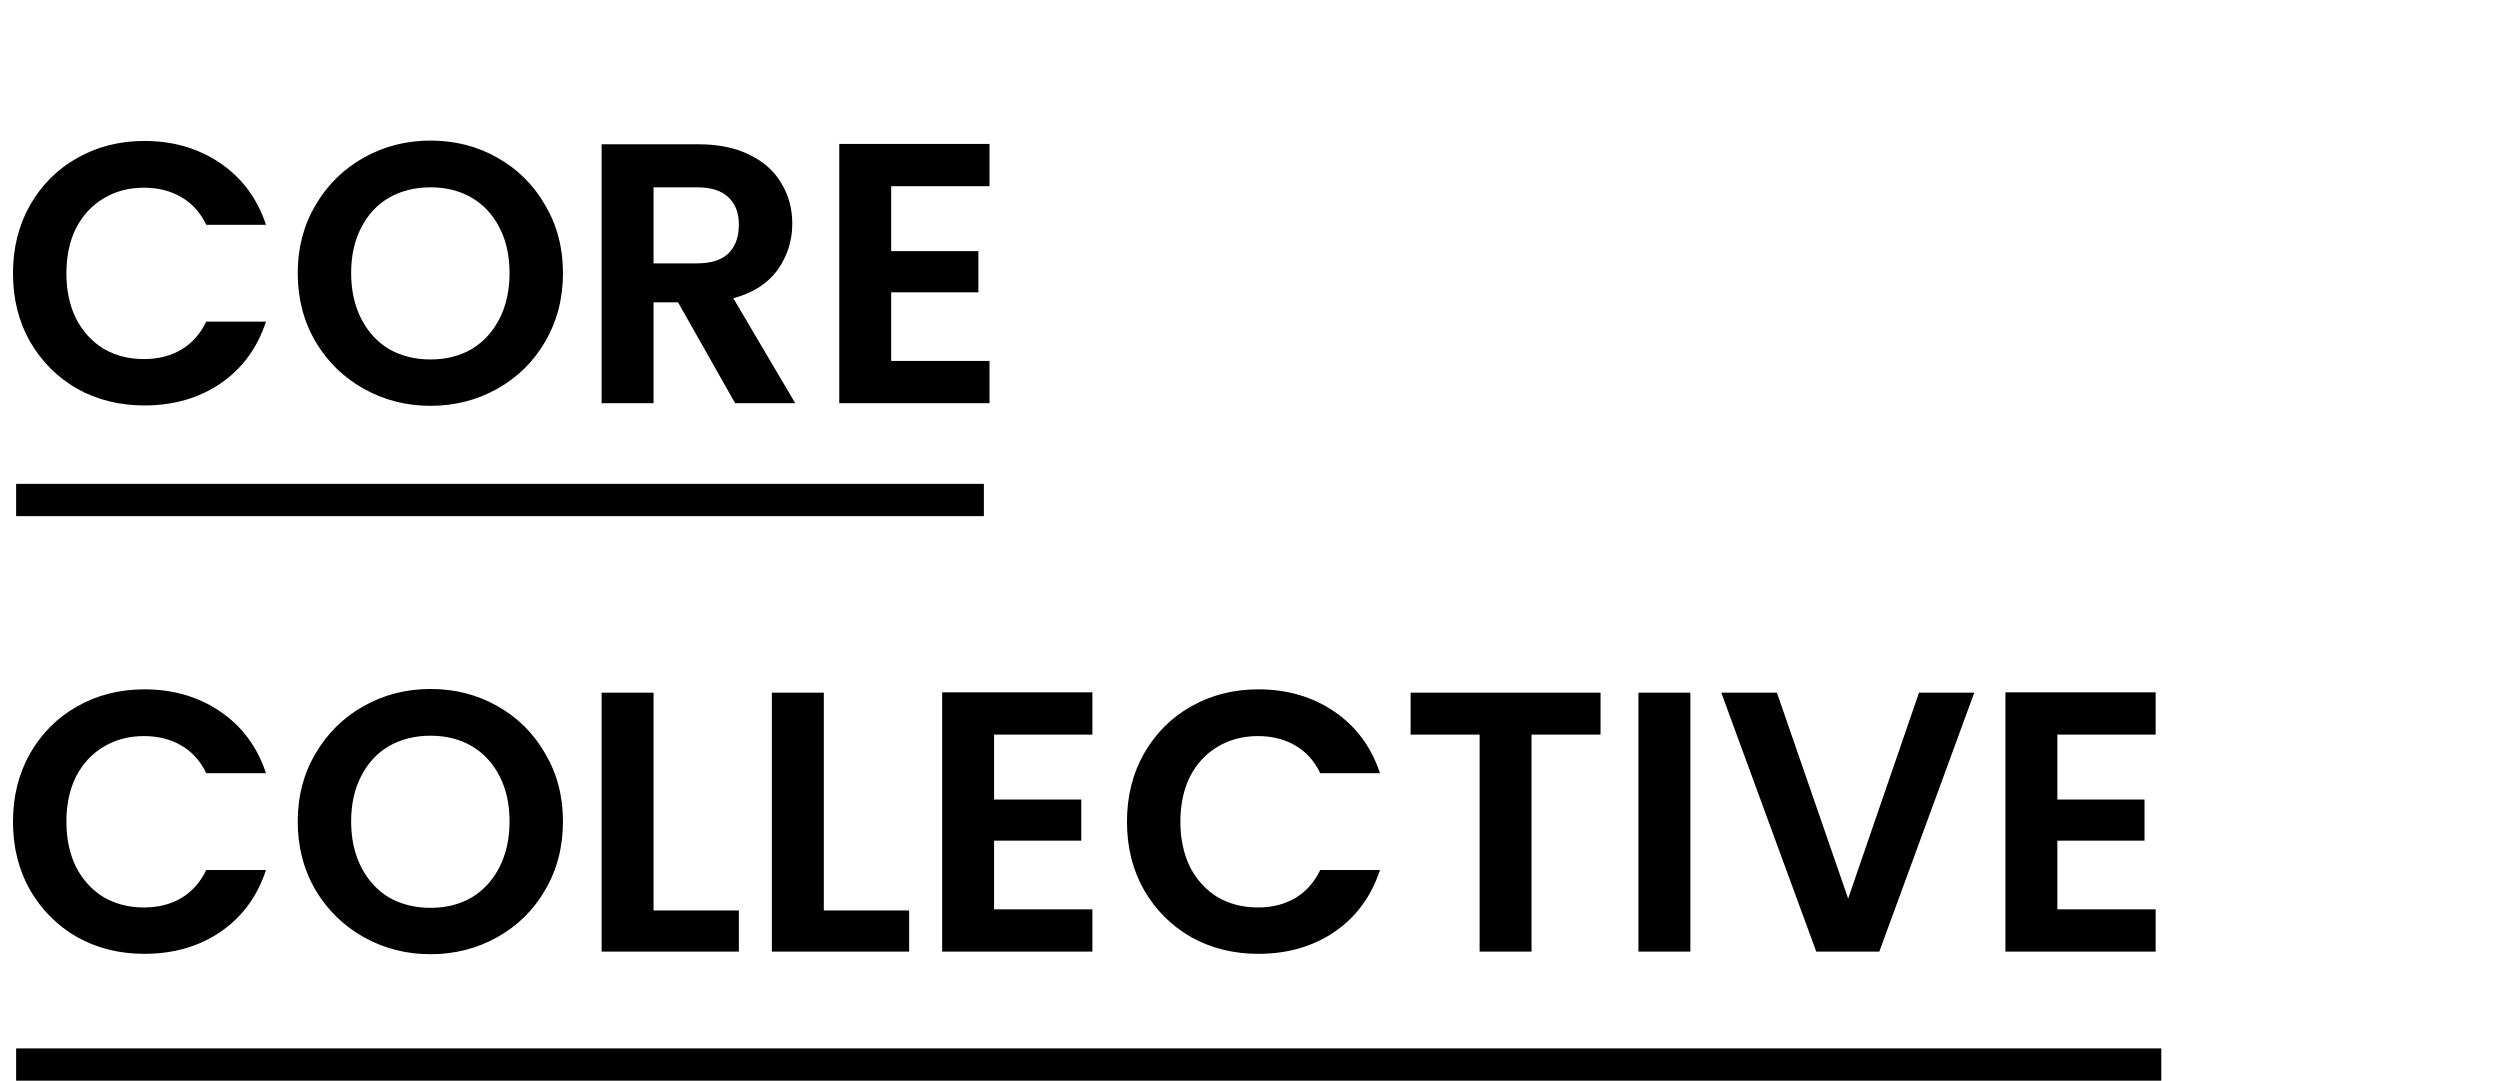 <svg xmlns="http://www.w3.org/2000/svg" fill="none" viewBox="0 0 155 67" height="67" width="155">
<path fill="black" d="M0.805 16.95C0.805 15.371 1.158 13.96 1.863 12.718C2.584 11.461 3.557 10.487 4.784 9.797C6.026 9.092 7.414 8.739 8.947 8.739C10.741 8.739 12.313 9.199 13.662 10.119C15.011 11.039 15.954 12.312 16.491 13.937H12.788C12.42 13.17 11.899 12.595 11.224 12.212C10.565 11.829 9.798 11.637 8.924 11.637C7.989 11.637 7.153 11.859 6.417 12.304C5.696 12.733 5.129 13.347 4.715 14.144C4.316 14.941 4.117 15.877 4.117 16.95C4.117 18.008 4.316 18.943 4.715 19.756C5.129 20.553 5.696 21.174 6.417 21.619C7.153 22.048 7.989 22.263 8.924 22.263C9.798 22.263 10.565 22.071 11.224 21.688C11.899 21.289 12.42 20.707 12.788 19.94H16.491C15.954 21.581 15.011 22.861 13.662 23.781C12.328 24.686 10.756 25.138 8.947 25.138C7.414 25.138 6.026 24.793 4.784 24.103C3.557 23.398 2.584 22.424 1.863 21.182C1.158 19.94 0.805 18.529 0.805 16.95ZM26.693 25.161C25.191 25.161 23.811 24.808 22.553 24.103C21.296 23.398 20.299 22.424 19.563 21.182C18.827 19.925 18.459 18.506 18.459 16.927C18.459 15.363 18.827 13.96 19.563 12.718C20.299 11.461 21.296 10.479 22.553 9.774C23.811 9.069 25.191 8.716 26.693 8.716C28.211 8.716 29.591 9.069 30.833 9.774C32.091 10.479 33.08 11.461 33.8 12.718C34.536 13.96 34.904 15.363 34.904 16.927C34.904 18.506 34.536 19.925 33.8 21.182C33.08 22.424 32.091 23.398 30.833 24.103C29.576 24.808 28.196 25.161 26.693 25.161ZM26.693 22.286C27.659 22.286 28.51 22.071 29.246 21.642C29.982 21.197 30.557 20.569 30.971 19.756C31.385 18.943 31.592 18 31.592 16.927C31.592 15.854 31.385 14.918 30.971 14.121C30.557 13.308 29.982 12.687 29.246 12.258C28.51 11.829 27.659 11.614 26.693 11.614C25.727 11.614 24.869 11.829 24.117 12.258C23.381 12.687 22.806 13.308 22.392 14.121C21.978 14.918 21.771 15.854 21.771 16.927C21.771 18 21.978 18.943 22.392 19.756C22.806 20.569 23.381 21.197 24.117 21.642C24.869 22.071 25.727 22.286 26.693 22.286ZM45.58 25L42.038 18.744H40.52V25H37.3V8.946H43.326C44.568 8.946 45.626 9.168 46.5 9.613C47.374 10.042 48.026 10.633 48.455 11.384C48.9 12.12 49.122 12.948 49.122 13.868C49.122 14.926 48.815 15.884 48.202 16.743C47.589 17.586 46.676 18.169 45.465 18.491L49.306 25H45.58ZM40.52 16.329H43.211C44.085 16.329 44.737 16.122 45.166 15.708C45.595 15.279 45.81 14.688 45.81 13.937C45.81 13.201 45.595 12.634 45.166 12.235C44.737 11.821 44.085 11.614 43.211 11.614H40.52V16.329ZM55.254 11.545V15.57H60.659V18.123H55.254V22.378H61.349V25H52.034V8.923H61.349V11.545H55.254ZM0.805 50.95C0.805 49.371 1.158 47.96 1.863 46.718C2.584 45.461 3.557 44.487 4.784 43.797C6.026 43.092 7.414 42.739 8.947 42.739C10.741 42.739 12.313 43.199 13.662 44.119C15.011 45.039 15.954 46.312 16.491 47.937H12.788C12.42 47.17 11.899 46.595 11.224 46.212C10.565 45.829 9.798 45.637 8.924 45.637C7.989 45.637 7.153 45.859 6.417 46.304C5.696 46.733 5.129 47.347 4.715 48.144C4.316 48.941 4.117 49.877 4.117 50.95C4.117 52.008 4.316 52.943 4.715 53.756C5.129 54.553 5.696 55.174 6.417 55.619C7.153 56.048 7.989 56.263 8.924 56.263C9.798 56.263 10.565 56.071 11.224 55.688C11.899 55.289 12.42 54.707 12.788 53.94H16.491C15.954 55.581 15.011 56.861 13.662 57.781C12.328 58.686 10.756 59.138 8.947 59.138C7.414 59.138 6.026 58.793 4.784 58.103C3.557 57.398 2.584 56.424 1.863 55.182C1.158 53.94 0.805 52.529 0.805 50.95ZM26.693 59.161C25.191 59.161 23.811 58.808 22.553 58.103C21.296 57.398 20.299 56.424 19.563 55.182C18.827 53.925 18.459 52.506 18.459 50.927C18.459 49.363 18.827 47.96 19.563 46.718C20.299 45.461 21.296 44.479 22.553 43.774C23.811 43.069 25.191 42.716 26.693 42.716C28.211 42.716 29.591 43.069 30.833 43.774C32.091 44.479 33.08 45.461 33.8 46.718C34.536 47.96 34.904 49.363 34.904 50.927C34.904 52.506 34.536 53.925 33.8 55.182C33.08 56.424 32.091 57.398 30.833 58.103C29.576 58.808 28.196 59.161 26.693 59.161ZM26.693 56.286C27.659 56.286 28.51 56.071 29.246 55.642C29.982 55.197 30.557 54.569 30.971 53.756C31.385 52.943 31.592 52 31.592 50.927C31.592 49.854 31.385 48.918 30.971 48.121C30.557 47.308 29.982 46.687 29.246 46.258C28.51 45.829 27.659 45.614 26.693 45.614C25.727 45.614 24.869 45.829 24.117 46.258C23.381 46.687 22.806 47.308 22.392 48.121C21.978 48.918 21.771 49.854 21.771 50.927C21.771 52 21.978 52.943 22.392 53.756C22.806 54.569 23.381 55.197 24.117 55.642C24.869 56.071 25.727 56.286 26.693 56.286ZM40.52 56.447H45.81V59H37.3V42.946H40.52V56.447ZM51.077 56.447H56.367V59H47.856V42.946H51.077V56.447ZM61.633 45.545V49.57H67.038V52.123H61.633V56.378H67.728V59H58.413V42.923H67.728V45.545H61.633ZM69.872 50.95C69.872 49.371 70.225 47.96 70.93 46.718C71.651 45.461 72.625 44.487 73.851 43.797C75.093 43.092 76.481 42.739 78.014 42.739C79.808 42.739 81.38 43.199 82.729 44.119C84.079 45.039 85.022 46.312 85.558 47.937H81.855C81.487 47.17 80.966 46.595 80.291 46.212C79.632 45.829 78.865 45.637 77.991 45.637C77.056 45.637 76.22 45.859 75.484 46.304C74.764 46.733 74.196 47.347 73.782 48.144C73.384 48.941 73.184 49.877 73.184 50.95C73.184 52.008 73.384 52.943 73.782 53.756C74.196 54.553 74.764 55.174 75.484 55.619C76.22 56.048 77.056 56.263 77.991 56.263C78.865 56.263 79.632 56.071 80.291 55.688C80.966 55.289 81.487 54.707 81.855 53.94H85.558C85.022 55.581 84.079 56.861 82.729 57.781C81.395 58.686 79.824 59.138 78.014 59.138C76.481 59.138 75.093 58.793 73.851 58.103C72.625 57.398 71.651 56.424 70.93 55.182C70.225 53.94 69.872 52.529 69.872 50.95ZM99.234 42.946V45.545H94.956V59H91.736V45.545H87.458V42.946H99.234ZM104.803 42.946V59H101.583V42.946H104.803ZM122.405 42.946L116.517 59H112.607L106.719 42.946H110.169L114.585 55.711L118.978 42.946H122.405ZM127.556 45.545V49.57H132.961V52.123H127.556V56.378H133.651V59H124.336V42.923H133.651V45.545H127.556Z"></path>
<line stroke-width="2" stroke="black" y2="31" x2="61" y1="31" x1="1"></line>
<line stroke-width="2" stroke="black" y2="66" x2="134" y1="66" x1="1"></line>
</svg>
